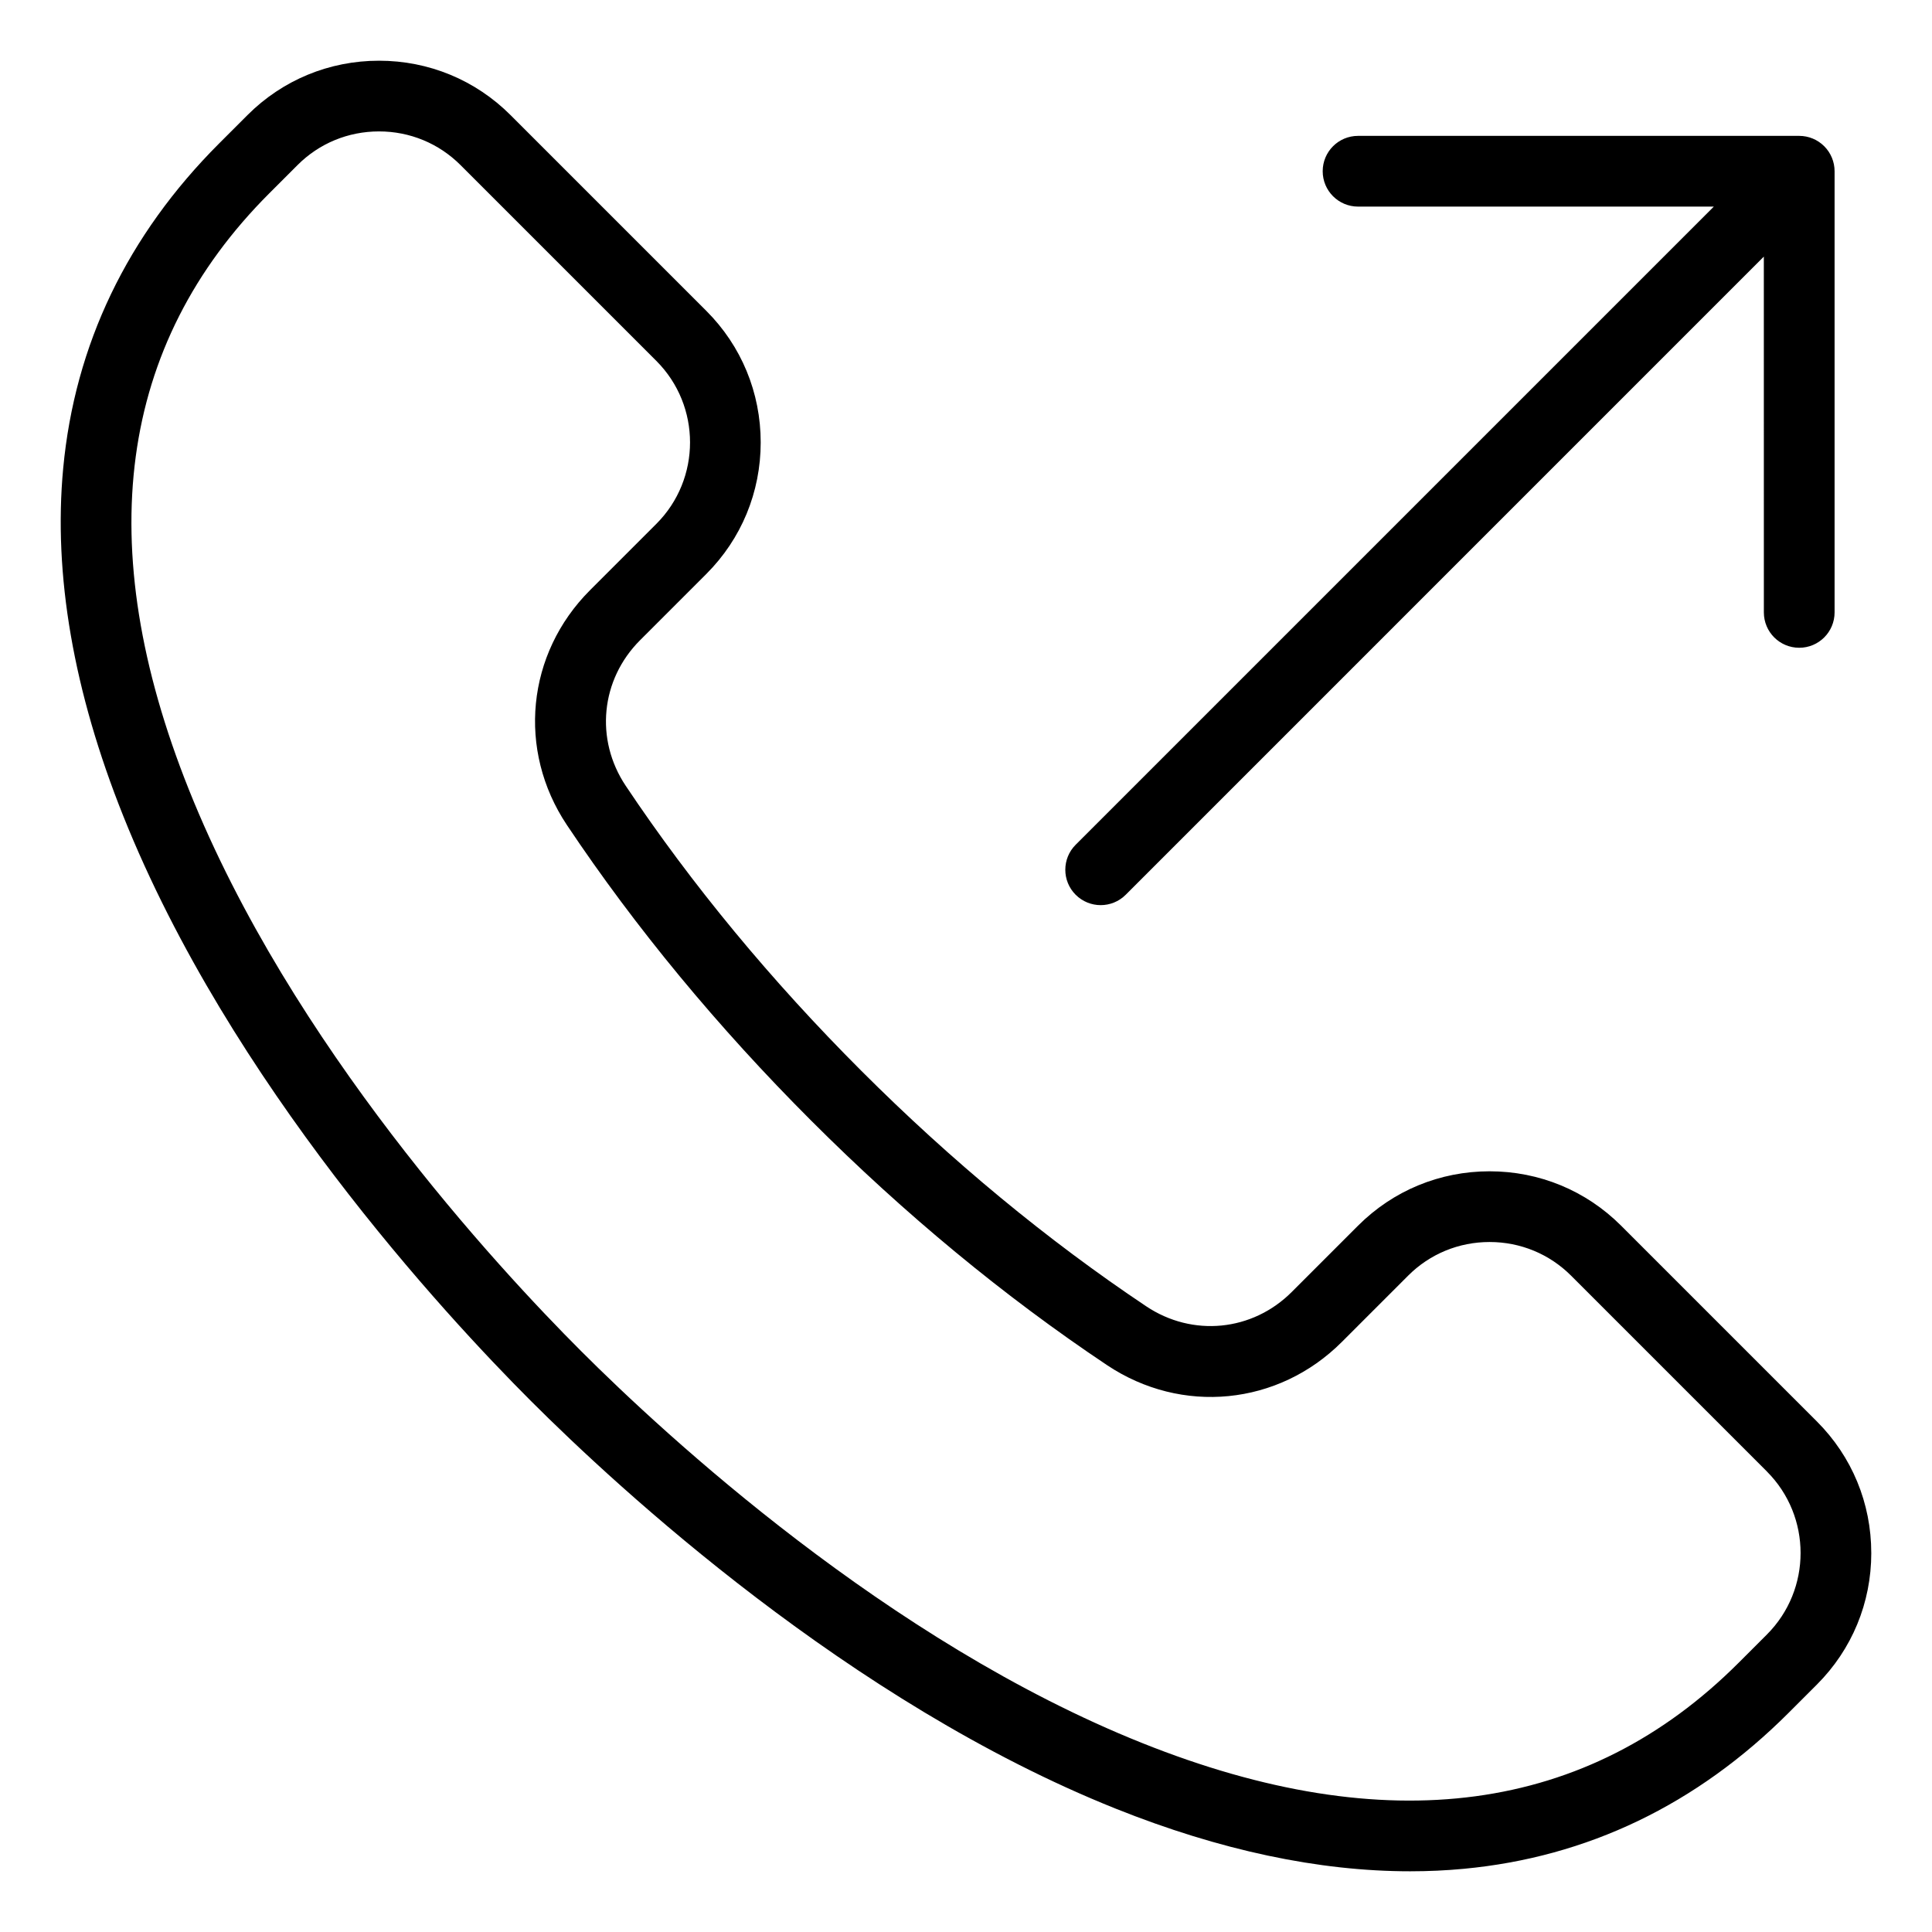 <?xml version="1.0" encoding="UTF-8"?>
<!-- Uploaded to: ICON Repo, www.svgrepo.com, Generator: ICON Repo Mixer Tools -->
<svg fill="#000000" width="800px" height="800px" version="1.1" viewBox="144 144 512 512" xmlns="http://www.w3.org/2000/svg">
 <path d="m429.06 381.12c-3.656-3.656-3.656-9.594 0-13.25l169.12-169.12h-94.281c-5.176 0-9.371-4.191-9.371-9.371s4.191-9.371 9.371-9.371h116.91c2.488 0 4.871 0.988 6.629 2.746 1.758 1.758 2.746 4.141 2.746 6.629v116.91c0 5.176-4.191 9.371-9.371 9.371-5.18 0-9.371-4.191-9.371-9.371l-0.008-94.289-169.11 169.12c-1.832 1.832-4.231 2.746-6.629 2.746-2.398 0-4.797-0.918-6.625-2.746zm210.85 174.44c0 13.184-5.117 25.562-14.402 34.852l-7.496 7.496c-24.359 24.359-53.34 38.273-86.129 41.348-4.644 0.438-9.371 0.656-14.168 0.656-24.258 0-50.422-5.559-77.996-16.582-70.621-28.246-131.92-84.965-155-108.04-23.074-23.078-79.793-84.387-108.04-155.01-13.211-33.027-18.574-64.035-15.934-92.16 3.074-32.789 16.988-61.77 41.348-86.129l7.496-7.496c9.289-9.289 21.664-14.406 34.852-14.406 13.184 0 25.562 5.117 34.852 14.406l51.898 51.898c9.289 9.289 14.402 21.664 14.402 34.852 0 13.184-5.117 25.562-14.402 34.852l-17.574 17.574c-10.438 10.438-11.996 26.293-3.801 38.562 17.496 26.191 38.504 51.598 62.426 75.523 23.926 23.926 49.336 44.93 75.523 62.43 12.27 8.199 28.129 6.641 38.562-3.801l17.574-17.574c9.289-9.289 21.664-14.406 34.852-14.406s25.562 5.117 34.852 14.406l51.898 51.898c9.285 9.285 14.402 21.66 14.402 34.848zm-27.656-21.598-51.898-51.898c-5.746-5.746-13.418-8.918-21.594-8.918-8.176 0-15.848 3.164-21.594 8.918l-17.574 17.574c-16.84 16.84-42.43 19.359-62.23 6.129-27.211-18.18-53.578-39.969-78.367-64.762-24.793-24.793-46.582-51.156-64.762-78.367-13.23-19.801-10.711-45.391 6.129-62.23l17.574-17.574c11.906-11.906 11.906-31.285 0-43.191l-51.898-51.898c-5.746-5.746-13.418-8.918-21.594-8.918-8.176 0-15.848 3.164-21.594 8.918l-7.496 7.496c-40.051 40.051-47.207 93.238-21.27 158.09 26.953 67.395 81.633 126.44 103.89 148.7 22.258 22.258 81.301 76.941 148.7 103.89 64.844 25.938 118.03 18.781 158.08-21.266l7.496-7.496c11.898-11.91 11.898-31.289-0.008-43.195z"/>
</svg>